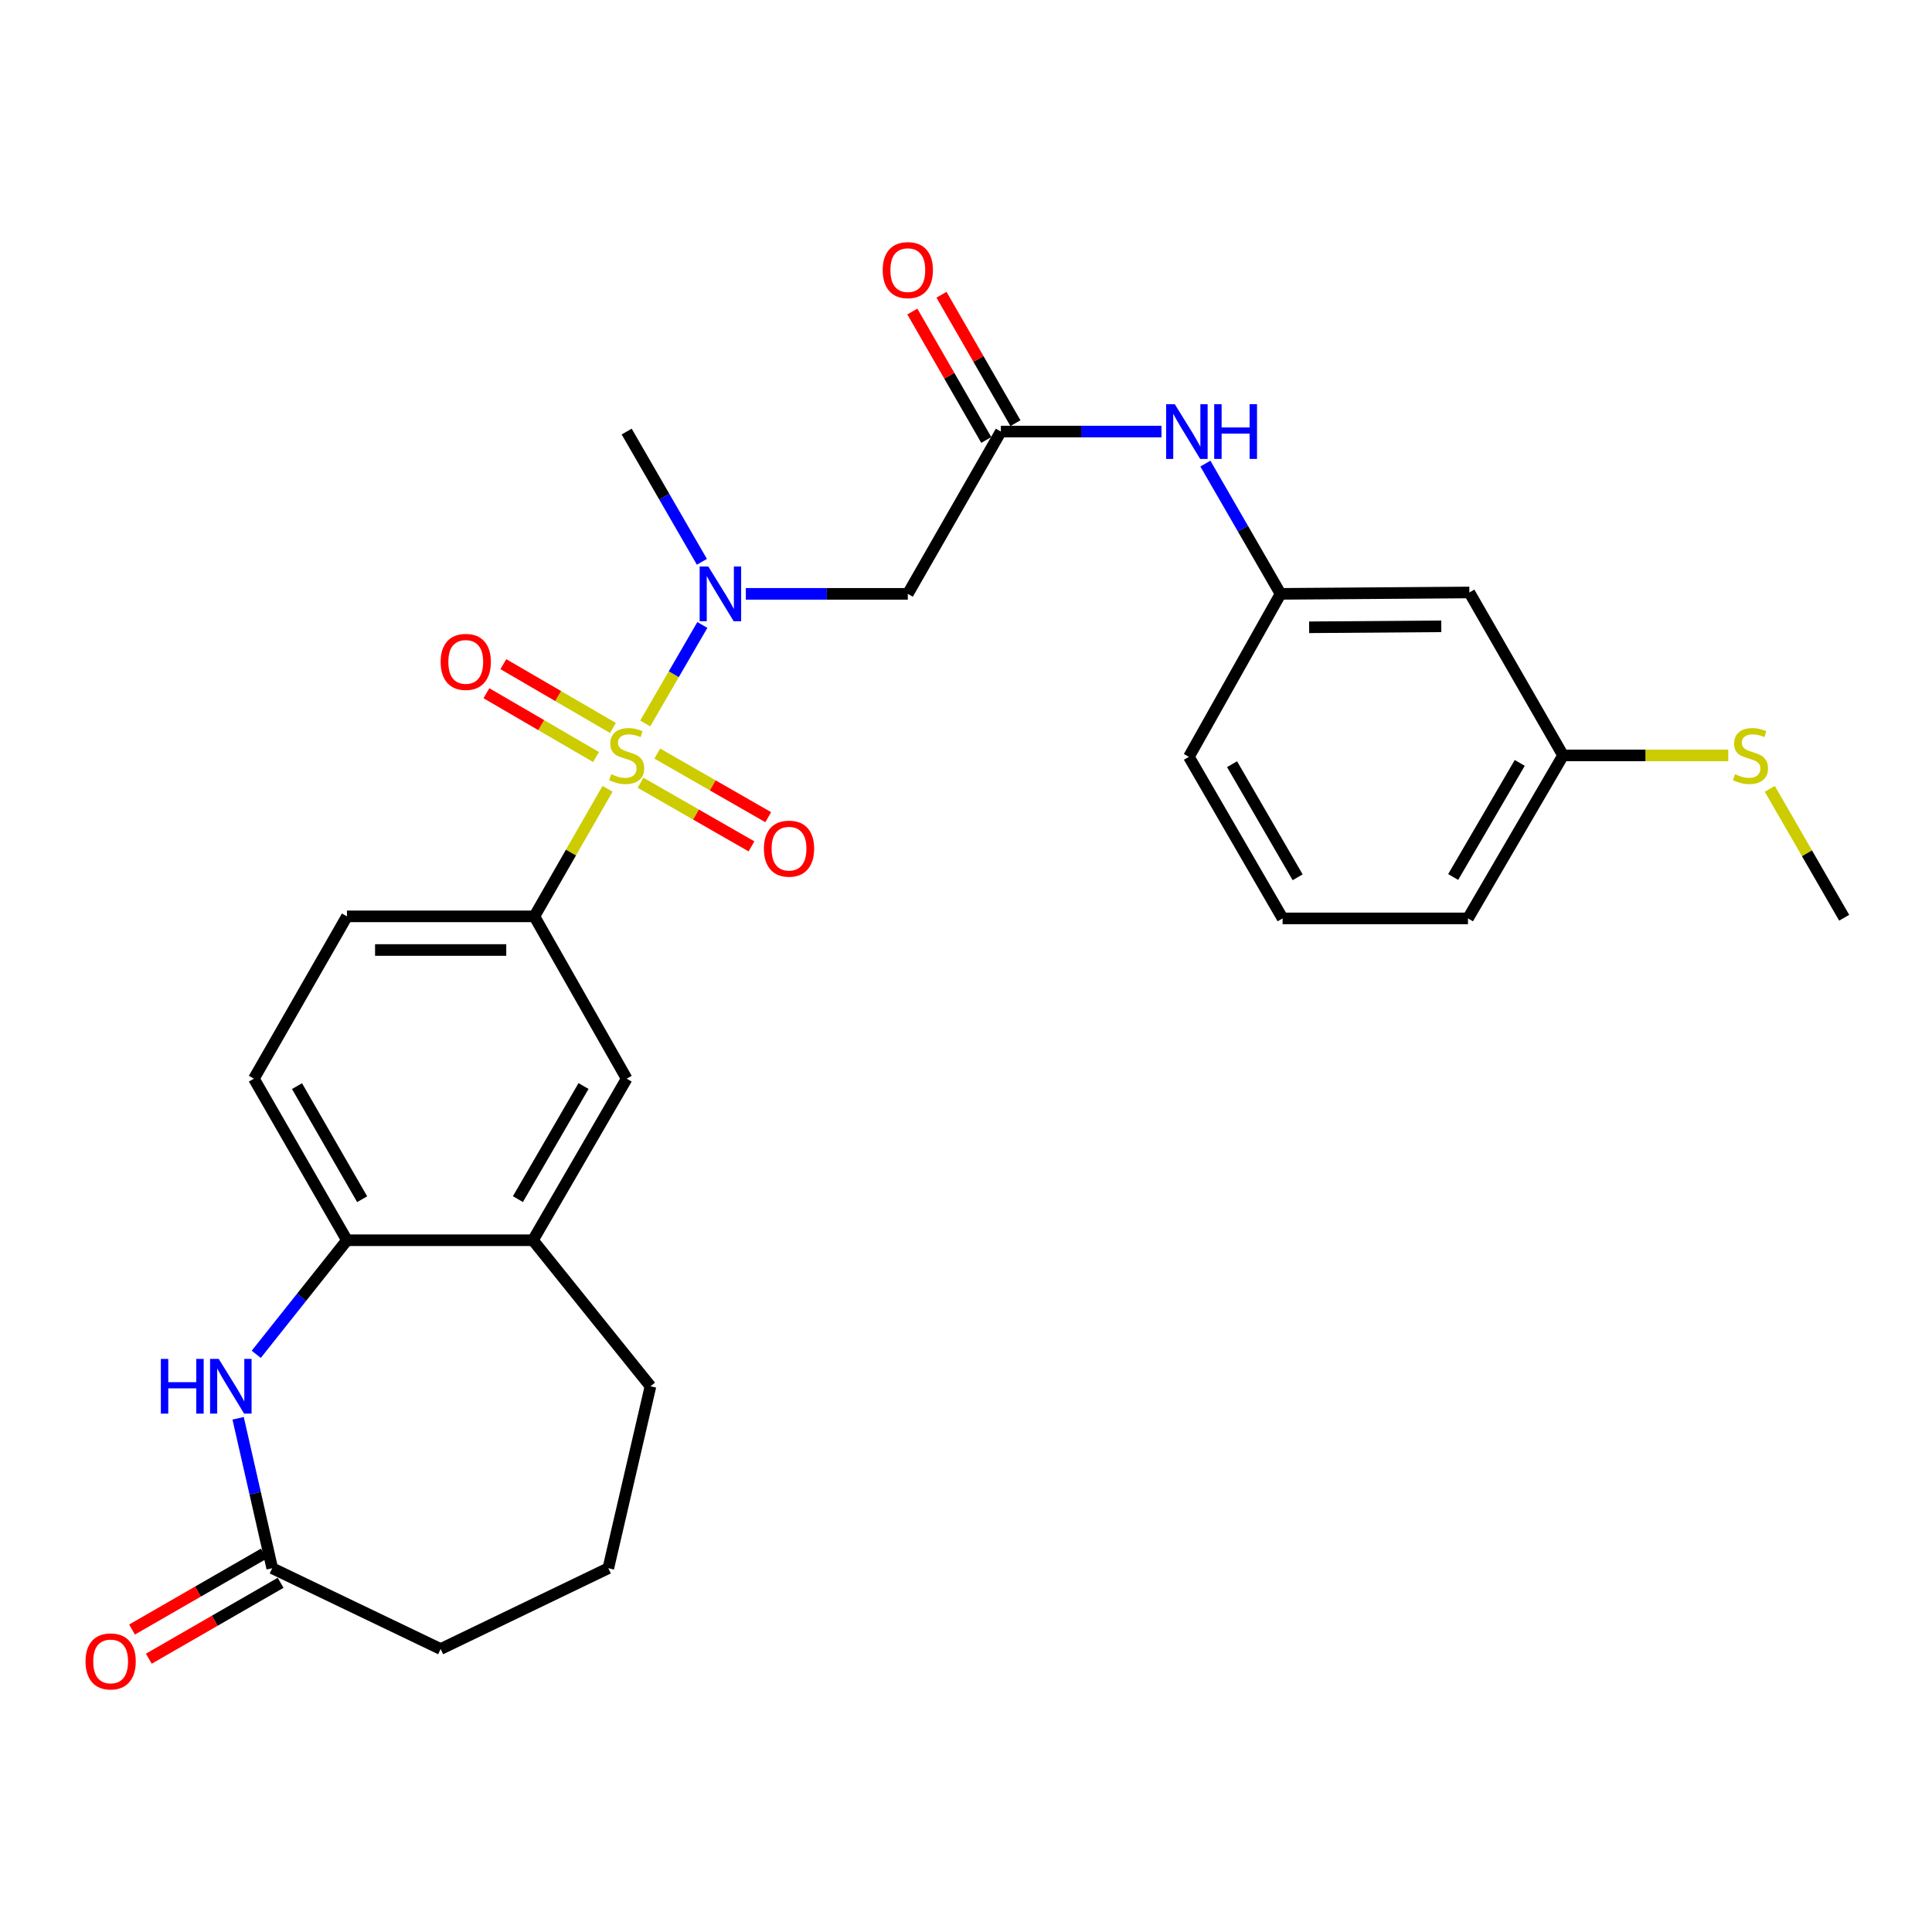 <?xml version='1.0' encoding='iso-8859-1'?>
<svg version='1.1' baseProfile='full'
              xmlns='http://www.w3.org/2000/svg'
                      xmlns:rdkit='http://www.rdkit.org/xml'
                      xmlns:xlink='http://www.w3.org/1999/xlink'
                  xml:space='preserve'
width='1000px' height='1000px' viewBox='0 0 1000 1000'>
<!-- END OF HEADER -->
<rect style='opacity:1.0;fill:#FFFFFF;stroke:none' width='1000' height='1000' x='0' y='0'> </rect>
<path class='bond-0' d='M 333.962,374.466 L 348.75,348.971' style='fill:none;fill-rule:evenodd;stroke:#CCCC00;stroke-width:6px;stroke-linecap:butt;stroke-linejoin:miter;stroke-opacity:1' />
<path class='bond-0' d='M 348.75,348.971 L 363.538,323.477' style='fill:none;fill-rule:evenodd;stroke:#0000FF;stroke-width:6px;stroke-linecap:butt;stroke-linejoin:miter;stroke-opacity:1' />
<path class='bond-1' d='M 314.458,408.283 L 295.523,441.296' style='fill:none;fill-rule:evenodd;stroke:#CCCC00;stroke-width:6px;stroke-linecap:butt;stroke-linejoin:miter;stroke-opacity:1' />
<path class='bond-1' d='M 295.523,441.296 L 276.588,474.308' style='fill:none;fill-rule:evenodd;stroke:#000000;stroke-width:6px;stroke-linecap:butt;stroke-linejoin:miter;stroke-opacity:1' />
<path class='bond-8' d='M 331.54,405.151 L 360.255,421.616' style='fill:none;fill-rule:evenodd;stroke:#CCCC00;stroke-width:6px;stroke-linecap:butt;stroke-linejoin:miter;stroke-opacity:1' />
<path class='bond-8' d='M 360.255,421.616 L 388.97,438.081' style='fill:none;fill-rule:evenodd;stroke:#FF0000;stroke-width:6px;stroke-linecap:butt;stroke-linejoin:miter;stroke-opacity:1' />
<path class='bond-8' d='M 340.202,390.044 L 368.917,406.509' style='fill:none;fill-rule:evenodd;stroke:#CCCC00;stroke-width:6px;stroke-linecap:butt;stroke-linejoin:miter;stroke-opacity:1' />
<path class='bond-8' d='M 368.917,406.509 L 397.632,422.975' style='fill:none;fill-rule:evenodd;stroke:#FF0000;stroke-width:6px;stroke-linecap:butt;stroke-linejoin:miter;stroke-opacity:1' />
<path class='bond-9' d='M 317.26,376.789 L 288.895,360.278' style='fill:none;fill-rule:evenodd;stroke:#CCCC00;stroke-width:6px;stroke-linecap:butt;stroke-linejoin:miter;stroke-opacity:1' />
<path class='bond-9' d='M 288.895,360.278 L 260.531,343.767' style='fill:none;fill-rule:evenodd;stroke:#FF0000;stroke-width:6px;stroke-linecap:butt;stroke-linejoin:miter;stroke-opacity:1' />
<path class='bond-9' d='M 308.499,391.839 L 280.135,375.328' style='fill:none;fill-rule:evenodd;stroke:#CCCC00;stroke-width:6px;stroke-linecap:butt;stroke-linejoin:miter;stroke-opacity:1' />
<path class='bond-9' d='M 280.135,375.328 L 251.77,358.816' style='fill:none;fill-rule:evenodd;stroke:#FF0000;stroke-width:6px;stroke-linecap:butt;stroke-linejoin:miter;stroke-opacity:1' />
<path class='bond-3' d='M 386.042,307.378 L 427.961,307.378' style='fill:none;fill-rule:evenodd;stroke:#0000FF;stroke-width:6px;stroke-linecap:butt;stroke-linejoin:miter;stroke-opacity:1' />
<path class='bond-3' d='M 427.961,307.378 L 469.881,307.378' style='fill:none;fill-rule:evenodd;stroke:#000000;stroke-width:6px;stroke-linecap:butt;stroke-linejoin:miter;stroke-opacity:1' />
<path class='bond-20' d='M 363.299,290.793 L 343.834,257.084' style='fill:none;fill-rule:evenodd;stroke:#0000FF;stroke-width:6px;stroke-linecap:butt;stroke-linejoin:miter;stroke-opacity:1' />
<path class='bond-20' d='M 343.834,257.084 L 324.369,223.375' style='fill:none;fill-rule:evenodd;stroke:#000000;stroke-width:6px;stroke-linecap:butt;stroke-linejoin:miter;stroke-opacity:1' />
<path class='bond-7' d='M 276.588,474.308 L 324.369,558.32' style='fill:none;fill-rule:evenodd;stroke:#000000;stroke-width:6px;stroke-linecap:butt;stroke-linejoin:miter;stroke-opacity:1' />
<path class='bond-12' d='M 276.588,474.308 L 179.583,474.308' style='fill:none;fill-rule:evenodd;stroke:#000000;stroke-width:6px;stroke-linecap:butt;stroke-linejoin:miter;stroke-opacity:1' />
<path class='bond-12' d='M 262.037,491.722 L 194.134,491.722' style='fill:none;fill-rule:evenodd;stroke:#000000;stroke-width:6px;stroke-linecap:butt;stroke-linejoin:miter;stroke-opacity:1' />
<path class='bond-2' d='M 132.631,700.989 L 156.107,671.467' style='fill:none;fill-rule:evenodd;stroke:#0000FF;stroke-width:6px;stroke-linecap:butt;stroke-linejoin:miter;stroke-opacity:1' />
<path class='bond-2' d='M 156.107,671.467 L 179.583,641.945' style='fill:none;fill-rule:evenodd;stroke:#000000;stroke-width:6px;stroke-linecap:butt;stroke-linejoin:miter;stroke-opacity:1' />
<path class='bond-6' d='M 123.248,734.105 L 132.077,772.908' style='fill:none;fill-rule:evenodd;stroke:#0000FF;stroke-width:6px;stroke-linecap:butt;stroke-linejoin:miter;stroke-opacity:1' />
<path class='bond-6' d='M 132.077,772.908 L 140.905,811.71' style='fill:none;fill-rule:evenodd;stroke:#000000;stroke-width:6px;stroke-linecap:butt;stroke-linejoin:miter;stroke-opacity:1' />
<path class='bond-4' d='M 469.881,307.378 L 518.04,223.375' style='fill:none;fill-rule:evenodd;stroke:#000000;stroke-width:6px;stroke-linecap:butt;stroke-linejoin:miter;stroke-opacity:1' />
<path class='bond-11' d='M 518.04,223.375 L 559.61,223.375' style='fill:none;fill-rule:evenodd;stroke:#000000;stroke-width:6px;stroke-linecap:butt;stroke-linejoin:miter;stroke-opacity:1' />
<path class='bond-11' d='M 559.61,223.375 L 601.181,223.375' style='fill:none;fill-rule:evenodd;stroke:#0000FF;stroke-width:6px;stroke-linecap:butt;stroke-linejoin:miter;stroke-opacity:1' />
<path class='bond-14' d='M 525.585,219.031 L 506.45,185.795' style='fill:none;fill-rule:evenodd;stroke:#000000;stroke-width:6px;stroke-linecap:butt;stroke-linejoin:miter;stroke-opacity:1' />
<path class='bond-14' d='M 506.45,185.795 L 487.314,152.56' style='fill:none;fill-rule:evenodd;stroke:#FF0000;stroke-width:6px;stroke-linecap:butt;stroke-linejoin:miter;stroke-opacity:1' />
<path class='bond-14' d='M 510.494,227.72 L 491.358,194.484' style='fill:none;fill-rule:evenodd;stroke:#000000;stroke-width:6px;stroke-linecap:butt;stroke-linejoin:miter;stroke-opacity:1' />
<path class='bond-14' d='M 491.358,194.484 L 472.223,161.249' style='fill:none;fill-rule:evenodd;stroke:#FF0000;stroke-width:6px;stroke-linecap:butt;stroke-linejoin:miter;stroke-opacity:1' />
<path class='bond-5' d='M 179.583,641.945 L 131.415,558.32' style='fill:none;fill-rule:evenodd;stroke:#000000;stroke-width:6px;stroke-linecap:butt;stroke-linejoin:miter;stroke-opacity:1' />
<path class='bond-5' d='M 187.448,620.71 L 153.73,562.172' style='fill:none;fill-rule:evenodd;stroke:#000000;stroke-width:6px;stroke-linecap:butt;stroke-linejoin:miter;stroke-opacity:1' />
<path class='bond-28' d='M 179.583,641.945 L 275.853,641.945' style='fill:none;fill-rule:evenodd;stroke:#000000;stroke-width:6px;stroke-linecap:butt;stroke-linejoin:miter;stroke-opacity:1' />
<path class='bond-17' d='M 136.561,804.165 L 102.45,823.807' style='fill:none;fill-rule:evenodd;stroke:#000000;stroke-width:6px;stroke-linecap:butt;stroke-linejoin:miter;stroke-opacity:1' />
<path class='bond-17' d='M 102.45,823.807 L 68.339,843.449' style='fill:none;fill-rule:evenodd;stroke:#FF0000;stroke-width:6px;stroke-linecap:butt;stroke-linejoin:miter;stroke-opacity:1' />
<path class='bond-17' d='M 145.25,819.255 L 111.139,838.897' style='fill:none;fill-rule:evenodd;stroke:#000000;stroke-width:6px;stroke-linecap:butt;stroke-linejoin:miter;stroke-opacity:1' />
<path class='bond-17' d='M 111.139,838.897 L 77.028,858.539' style='fill:none;fill-rule:evenodd;stroke:#FF0000;stroke-width:6px;stroke-linecap:butt;stroke-linejoin:miter;stroke-opacity:1' />
<path class='bond-29' d='M 140.905,811.71 L 228.081,853.532' style='fill:none;fill-rule:evenodd;stroke:#000000;stroke-width:6px;stroke-linecap:butt;stroke-linejoin:miter;stroke-opacity:1' />
<path class='bond-10' d='M 324.369,558.32 L 275.853,641.945' style='fill:none;fill-rule:evenodd;stroke:#000000;stroke-width:6px;stroke-linecap:butt;stroke-linejoin:miter;stroke-opacity:1' />
<path class='bond-10' d='M 302.029,562.125 L 268.068,620.662' style='fill:none;fill-rule:evenodd;stroke:#000000;stroke-width:6px;stroke-linecap:butt;stroke-linejoin:miter;stroke-opacity:1' />
<path class='bond-22' d='M 275.853,641.945 L 336.685,717.53' style='fill:none;fill-rule:evenodd;stroke:#000000;stroke-width:6px;stroke-linecap:butt;stroke-linejoin:miter;stroke-opacity:1' />
<path class='bond-13' d='M 623.901,239.96 L 643.359,273.669' style='fill:none;fill-rule:evenodd;stroke:#0000FF;stroke-width:6px;stroke-linecap:butt;stroke-linejoin:miter;stroke-opacity:1' />
<path class='bond-13' d='M 643.359,273.669 L 662.816,307.378' style='fill:none;fill-rule:evenodd;stroke:#000000;stroke-width:6px;stroke-linecap:butt;stroke-linejoin:miter;stroke-opacity:1' />
<path class='bond-16' d='M 179.583,474.308 L 131.415,558.32' style='fill:none;fill-rule:evenodd;stroke:#000000;stroke-width:6px;stroke-linecap:butt;stroke-linejoin:miter;stroke-opacity:1' />
<path class='bond-15' d='M 662.816,307.378 L 760.536,306.662' style='fill:none;fill-rule:evenodd;stroke:#000000;stroke-width:6px;stroke-linecap:butt;stroke-linejoin:miter;stroke-opacity:1' />
<path class='bond-15' d='M 677.602,324.684 L 746.006,324.182' style='fill:none;fill-rule:evenodd;stroke:#000000;stroke-width:6px;stroke-linecap:butt;stroke-linejoin:miter;stroke-opacity:1' />
<path class='bond-25' d='M 662.816,307.378 L 615.373,391.738' style='fill:none;fill-rule:evenodd;stroke:#000000;stroke-width:6px;stroke-linecap:butt;stroke-linejoin:miter;stroke-opacity:1' />
<path class='bond-18' d='M 760.536,306.662 L 809.044,391.003' style='fill:none;fill-rule:evenodd;stroke:#000000;stroke-width:6px;stroke-linecap:butt;stroke-linejoin:miter;stroke-opacity:1' />
<path class='bond-19' d='M 809.044,391.003 L 851.793,391.003' style='fill:none;fill-rule:evenodd;stroke:#000000;stroke-width:6px;stroke-linecap:butt;stroke-linejoin:miter;stroke-opacity:1' />
<path class='bond-19' d='M 851.793,391.003 L 894.543,391.003' style='fill:none;fill-rule:evenodd;stroke:#CCCC00;stroke-width:6px;stroke-linecap:butt;stroke-linejoin:miter;stroke-opacity:1' />
<path class='bond-30' d='M 809.044,391.003 L 759.821,475.363' style='fill:none;fill-rule:evenodd;stroke:#000000;stroke-width:6px;stroke-linecap:butt;stroke-linejoin:miter;stroke-opacity:1' />
<path class='bond-30' d='M 786.619,394.881 L 752.163,453.933' style='fill:none;fill-rule:evenodd;stroke:#000000;stroke-width:6px;stroke-linecap:butt;stroke-linejoin:miter;stroke-opacity:1' />
<path class='bond-27' d='M 916.037,408.308 L 935.291,441.666' style='fill:none;fill-rule:evenodd;stroke:#CCCC00;stroke-width:6px;stroke-linecap:butt;stroke-linejoin:miter;stroke-opacity:1' />
<path class='bond-27' d='M 935.291,441.666 L 954.545,475.024' style='fill:none;fill-rule:evenodd;stroke:#000000;stroke-width:6px;stroke-linecap:butt;stroke-linejoin:miter;stroke-opacity:1' />
<path class='bond-21' d='M 228.081,853.532 L 314.869,811.71' style='fill:none;fill-rule:evenodd;stroke:#000000;stroke-width:6px;stroke-linecap:butt;stroke-linejoin:miter;stroke-opacity:1' />
<path class='bond-23' d='M 336.685,717.53 L 314.869,811.71' style='fill:none;fill-rule:evenodd;stroke:#000000;stroke-width:6px;stroke-linecap:butt;stroke-linejoin:miter;stroke-opacity:1' />
<path class='bond-24' d='M 663.871,475.363 L 615.373,391.738' style='fill:none;fill-rule:evenodd;stroke:#000000;stroke-width:6px;stroke-linecap:butt;stroke-linejoin:miter;stroke-opacity:1' />
<path class='bond-24' d='M 671.66,454.083 L 637.712,395.545' style='fill:none;fill-rule:evenodd;stroke:#000000;stroke-width:6px;stroke-linecap:butt;stroke-linejoin:miter;stroke-opacity:1' />
<path class='bond-26' d='M 663.871,475.363 L 759.821,475.363' style='fill:none;fill-rule:evenodd;stroke:#000000;stroke-width:6px;stroke-linecap:butt;stroke-linejoin:miter;stroke-opacity:1' />
<path  class='atom-0' d='M 316.369 400.723
Q 316.689 400.843, 318.009 401.403
Q 319.329 401.963, 320.769 402.323
Q 322.249 402.643, 323.689 402.643
Q 326.369 402.643, 327.929 401.363
Q 329.489 400.043, 329.489 397.763
Q 329.489 396.203, 328.689 395.243
Q 327.929 394.283, 326.729 393.763
Q 325.529 393.243, 323.529 392.643
Q 321.009 391.883, 319.489 391.163
Q 318.009 390.443, 316.929 388.923
Q 315.889 387.403, 315.889 384.843
Q 315.889 381.283, 318.289 379.083
Q 320.729 376.883, 325.529 376.883
Q 328.809 376.883, 332.529 378.443
L 331.609 381.523
Q 328.209 380.123, 325.649 380.123
Q 322.889 380.123, 321.369 381.283
Q 319.849 382.403, 319.889 384.363
Q 319.889 385.883, 320.649 386.803
Q 321.449 387.723, 322.569 388.243
Q 323.729 388.763, 325.649 389.363
Q 328.209 390.163, 329.729 390.963
Q 331.249 391.763, 332.329 393.403
Q 333.449 395.003, 333.449 397.763
Q 333.449 401.683, 330.809 403.803
Q 328.209 405.883, 323.849 405.883
Q 321.329 405.883, 319.409 405.323
Q 317.529 404.803, 315.289 403.883
L 316.369 400.723
' fill='#CCCC00'/>
<path  class='atom-1' d='M 366.616 293.218
L 375.896 308.218
Q 376.816 309.698, 378.296 312.378
Q 379.776 315.058, 379.856 315.218
L 379.856 293.218
L 383.616 293.218
L 383.616 321.538
L 379.736 321.538
L 369.776 305.138
Q 368.616 303.218, 367.376 301.018
Q 366.176 298.818, 365.816 298.138
L 365.816 321.538
L 362.136 321.538
L 362.136 293.218
L 366.616 293.218
' fill='#0000FF'/>
<path  class='atom-3' d='M 83.257 703.37
L 87.097 703.37
L 87.097 715.41
L 101.577 715.41
L 101.577 703.37
L 105.417 703.37
L 105.417 731.69
L 101.577 731.69
L 101.577 718.61
L 87.097 718.61
L 87.097 731.69
L 83.257 731.69
L 83.257 703.37
' fill='#0000FF'/>
<path  class='atom-3' d='M 113.217 703.37
L 122.497 718.37
Q 123.417 719.85, 124.897 722.53
Q 126.377 725.21, 126.457 725.37
L 126.457 703.37
L 130.217 703.37
L 130.217 731.69
L 126.337 731.69
L 116.377 715.29
Q 115.217 713.37, 113.977 711.17
Q 112.777 708.97, 112.417 708.29
L 112.417 731.69
L 108.737 731.69
L 108.737 703.37
L 113.217 703.37
' fill='#0000FF'/>
<path  class='atom-9' d='M 395.391 439.261
Q 395.391 432.461, 398.751 428.661
Q 402.111 424.861, 408.391 424.861
Q 414.671 424.861, 418.031 428.661
Q 421.391 432.461, 421.391 439.261
Q 421.391 446.141, 417.991 450.061
Q 414.591 453.941, 408.391 453.941
Q 402.151 453.941, 398.751 450.061
Q 395.391 446.181, 395.391 439.261
M 408.391 450.741
Q 412.711 450.741, 415.031 447.861
Q 417.391 444.941, 417.391 439.261
Q 417.391 433.701, 415.031 430.901
Q 412.711 428.061, 408.391 428.061
Q 404.071 428.061, 401.711 430.861
Q 399.391 433.661, 399.391 439.261
Q 399.391 444.981, 401.711 447.861
Q 404.071 450.741, 408.391 450.741
' fill='#FF0000'/>
<path  class='atom-10' d='M 228.073 342.595
Q 228.073 335.795, 231.433 331.995
Q 234.793 328.195, 241.073 328.195
Q 247.353 328.195, 250.713 331.995
Q 254.073 335.795, 254.073 342.595
Q 254.073 349.475, 250.673 353.395
Q 247.273 357.275, 241.073 357.275
Q 234.833 357.275, 231.433 353.395
Q 228.073 349.515, 228.073 342.595
M 241.073 354.075
Q 245.393 354.075, 247.713 351.195
Q 250.073 348.275, 250.073 342.595
Q 250.073 337.035, 247.713 334.235
Q 245.393 331.395, 241.073 331.395
Q 236.753 331.395, 234.393 334.195
Q 232.073 336.995, 232.073 342.595
Q 232.073 348.315, 234.393 351.195
Q 236.753 354.075, 241.073 354.075
' fill='#FF0000'/>
<path  class='atom-12' d='M 608.068 209.215
L 617.348 224.215
Q 618.268 225.695, 619.748 228.375
Q 621.228 231.055, 621.308 231.215
L 621.308 209.215
L 625.068 209.215
L 625.068 237.535
L 621.188 237.535
L 611.228 221.135
Q 610.068 219.215, 608.828 217.015
Q 607.628 214.815, 607.268 214.135
L 607.268 237.535
L 603.588 237.535
L 603.588 209.215
L 608.068 209.215
' fill='#0000FF'/>
<path  class='atom-12' d='M 628.468 209.215
L 632.308 209.215
L 632.308 221.255
L 646.788 221.255
L 646.788 209.215
L 650.628 209.215
L 650.628 237.535
L 646.788 237.535
L 646.788 224.455
L 632.308 224.455
L 632.308 237.535
L 628.468 237.535
L 628.468 209.215
' fill='#0000FF'/>
<path  class='atom-15' d='M 456.881 139.811
Q 456.881 133.011, 460.241 129.211
Q 463.601 125.411, 469.881 125.411
Q 476.161 125.411, 479.521 129.211
Q 482.881 133.011, 482.881 139.811
Q 482.881 146.691, 479.481 150.611
Q 476.081 154.491, 469.881 154.491
Q 463.641 154.491, 460.241 150.611
Q 456.881 146.731, 456.881 139.811
M 469.881 151.291
Q 474.201 151.291, 476.521 148.411
Q 478.881 145.491, 478.881 139.811
Q 478.881 134.251, 476.521 131.451
Q 474.201 128.611, 469.881 128.611
Q 465.561 128.611, 463.201 131.411
Q 460.881 134.211, 460.881 139.811
Q 460.881 145.531, 463.201 148.411
Q 465.561 151.291, 469.881 151.291
' fill='#FF0000'/>
<path  class='atom-18' d='M 44.271 859.949
Q 44.271 853.149, 47.631 849.349
Q 50.991 845.549, 57.271 845.549
Q 63.551 845.549, 66.911 849.349
Q 70.271 853.149, 70.271 859.949
Q 70.271 866.829, 66.871 870.749
Q 63.471 874.629, 57.271 874.629
Q 51.031 874.629, 47.631 870.749
Q 44.271 866.869, 44.271 859.949
M 57.271 871.429
Q 61.591 871.429, 63.911 868.549
Q 66.271 865.629, 66.271 859.949
Q 66.271 854.389, 63.911 851.589
Q 61.591 848.749, 57.271 848.749
Q 52.951 848.749, 50.591 851.549
Q 48.271 854.349, 48.271 859.949
Q 48.271 865.669, 50.591 868.549
Q 52.951 871.429, 57.271 871.429
' fill='#FF0000'/>
<path  class='atom-20' d='M 898.048 400.723
Q 898.368 400.843, 899.688 401.403
Q 901.008 401.963, 902.448 402.323
Q 903.928 402.643, 905.368 402.643
Q 908.048 402.643, 909.608 401.363
Q 911.168 400.043, 911.168 397.763
Q 911.168 396.203, 910.368 395.243
Q 909.608 394.283, 908.408 393.763
Q 907.208 393.243, 905.208 392.643
Q 902.688 391.883, 901.168 391.163
Q 899.688 390.443, 898.608 388.923
Q 897.568 387.403, 897.568 384.843
Q 897.568 381.283, 899.968 379.083
Q 902.408 376.883, 907.208 376.883
Q 910.488 376.883, 914.208 378.443
L 913.288 381.523
Q 909.888 380.123, 907.328 380.123
Q 904.568 380.123, 903.048 381.283
Q 901.528 382.403, 901.568 384.363
Q 901.568 385.883, 902.328 386.803
Q 903.128 387.723, 904.248 388.243
Q 905.408 388.763, 907.328 389.363
Q 909.888 390.163, 911.408 390.963
Q 912.928 391.763, 914.008 393.403
Q 915.128 395.003, 915.128 397.763
Q 915.128 401.683, 912.488 403.803
Q 909.888 405.883, 905.528 405.883
Q 903.008 405.883, 901.088 405.323
Q 899.208 404.803, 896.968 403.883
L 898.048 400.723
' fill='#CCCC00'/>
</svg>
